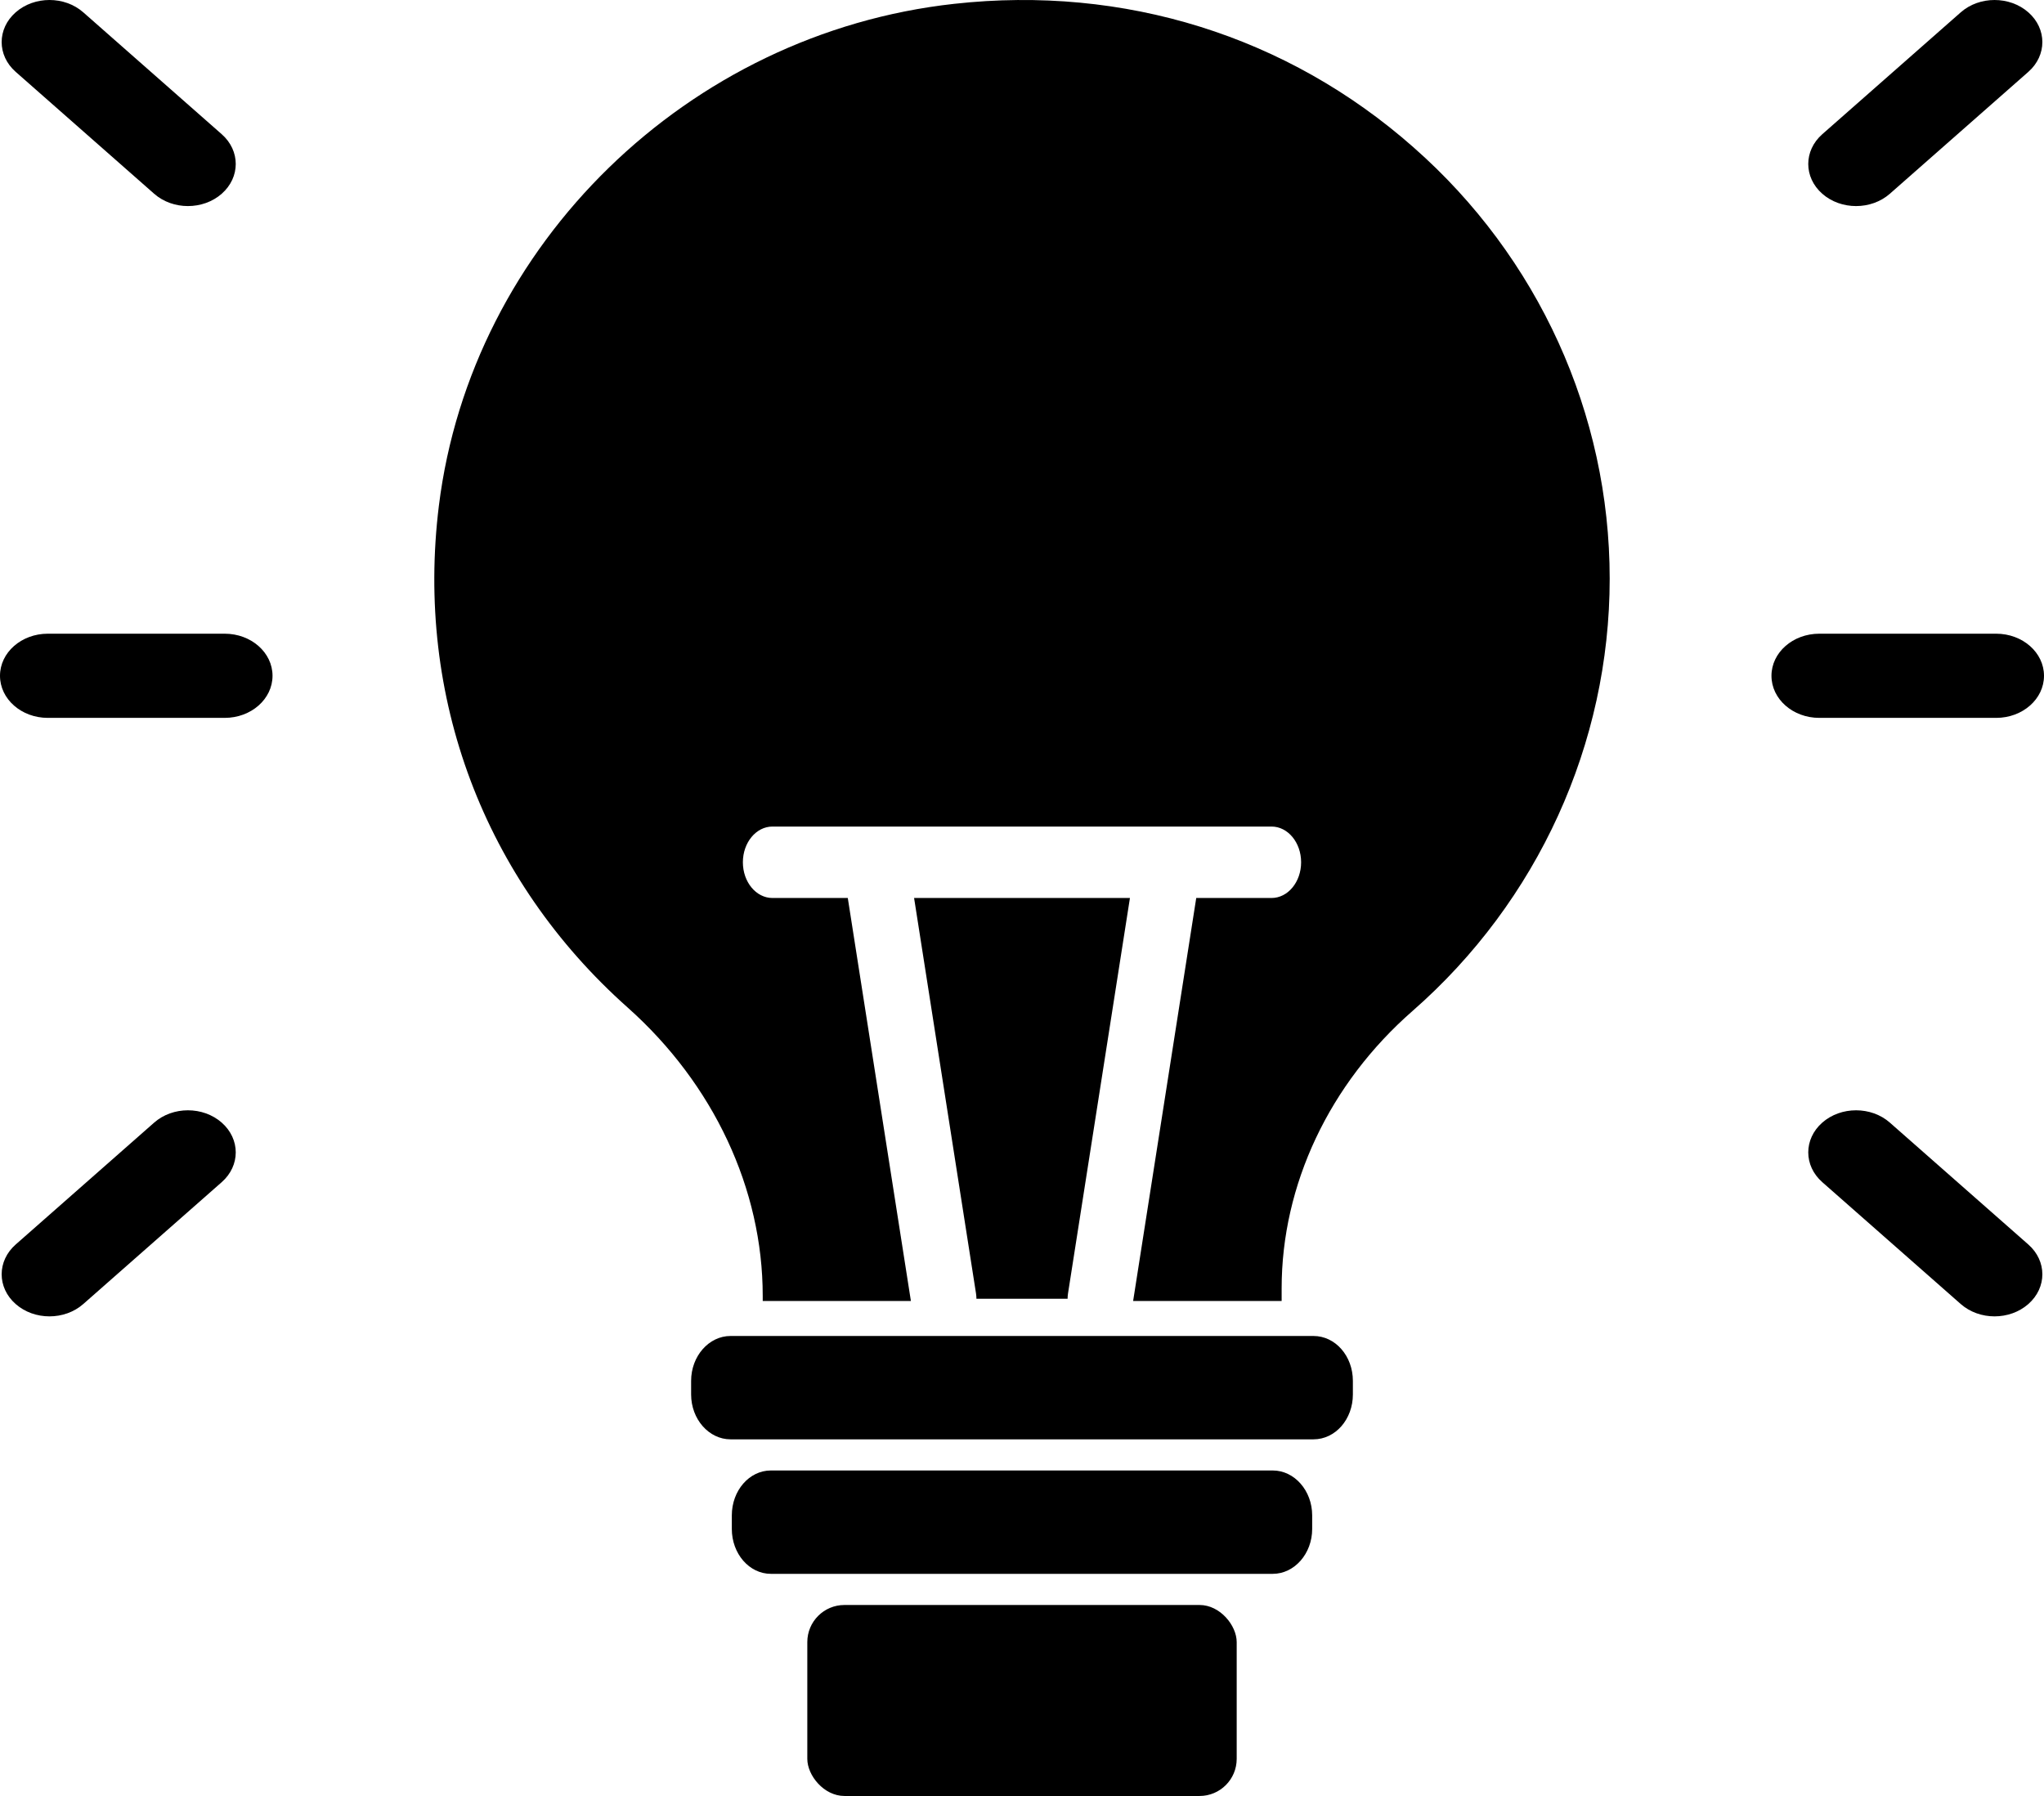 <?xml version="1.0" encoding="UTF-8"?>
<svg id="Layer_1" data-name="Layer 1" xmlns="http://www.w3.org/2000/svg" viewBox="0 0 330 290">
  <path d="M211.848,244.69v2.194c0,3.99-2.862,7.248-6.367,7.248h-81.021c-3.505,0-6.309-3.258-6.309-7.248v-2.194c0-3.99,2.804-7.249,6.309-7.249h81.021c3.505,0,6.367,3.258,6.367,7.249h0Z"/>
  <path d="M218.42,222.971v2.194c0,3.99-2.804,7.248-6.367,7.248h-94.106c-3.504,0-6.367-3.258-6.367-7.248v-2.194c0-3.99,2.863-7.248,6.367-7.248h94.106c3.563,0,6.367,3.258,6.367,7.248h0Z"/>
  <g>
    <path d="M322.281,115.917h-28.562c-4.263,0-7.719-3.039-7.719-6.796s3.456-6.796,7.719-6.796h28.562c4.263,0,7.719,3.039,7.719,6.796s-3.456,6.796-7.719,6.796Z"/>
    <path d="M322.017,212.556c-1.975,0-3.95-.664-5.458-1.991l-22.358-19.683c-3.015-2.655-3.015-6.955,0-9.609,3.015-2.655,7.9-2.655,10.915,0l22.358,19.683c3.015,2.655,3.015,6.955,0,9.609-1.508,1.327-3.483,1.991-5.458,1.991Z"/>
    <path d="M299.659,33.275c-1.975,0-3.95-.664-5.458-1.991-3.015-2.655-3.015-6.955,0-9.609l22.358-19.683c3.015-2.655,7.9-2.655,10.915,0s3.015,6.955,0,9.609l-22.358,19.683c-1.508,1.327-3.483,1.991-5.458,1.991Z"/>
  </g>
  <g>
    <path d="M36.282,115.917H7.718c-4.262,0-7.718-3.039-7.718-6.796s3.456-6.796,7.718-6.796h28.563c4.262,0,7.718,3.039,7.718,6.796s-3.456,6.796-7.718,6.796Z"/>
    <path d="M7.986,212.556c-1.975,0-3.95-.664-5.457-1.991-3.015-2.655-3.015-6.955,0-9.609l22.356-19.683c3.015-2.655,7.899-2.655,10.914,0,3.015,2.655,3.015,6.955,0,9.609l-22.356,19.683c-1.507,1.327-3.482,1.991-5.457,1.991Z"/>
    <path d="M30.342,33.275c-1.975,0-3.95-.664-5.457-1.991L2.529,11.6C-.486,8.946-.486,4.645,2.529,1.991s7.899-2.655,10.914,0l22.356,19.683c3.015,2.655,3.015,6.955,0,9.609-1.507,1.327-3.482,1.991-5.457,1.991Z"/>
  </g>
  <rect x="130.338" y="259.161" width="69.324" height="30.839" rx="5.993" ry="5.993"/>
  <g>
    <path d="M228.23,23.81C207.859,5.811,181.483-2.418,154.061.617c-42.986,4.731-77.981,38.826-83.205,81.046-3.813,30.856,7.261,60.374,30.504,81.047,13.841,12.342,21.78,29.261,21.78,46.54v.823h23.923l-10.189-65.072h-12.161c-2.641,0-4.777-2.58-4.777-5.768s2.137-5.768,4.777-5.768h80.573c2.641,0,4.777,2.58,4.777,5.768s-2.137,5.768-4.777,5.768h-12.156l-10.189,65.072h23.977v-2.057c0-16.662,7.678-33.015,21.154-44.792,20.213-17.69,31.809-43.146,31.809-69.784s-11.543-51.939-31.652-69.63Z"/>
    <path d="M182.427,145h-34.849l9.997,63.852c.045.29.063.577.068.863h14.718c.005-.285.023-.573.068-.863l9.998-63.852Z"/>
  </g>
</svg>